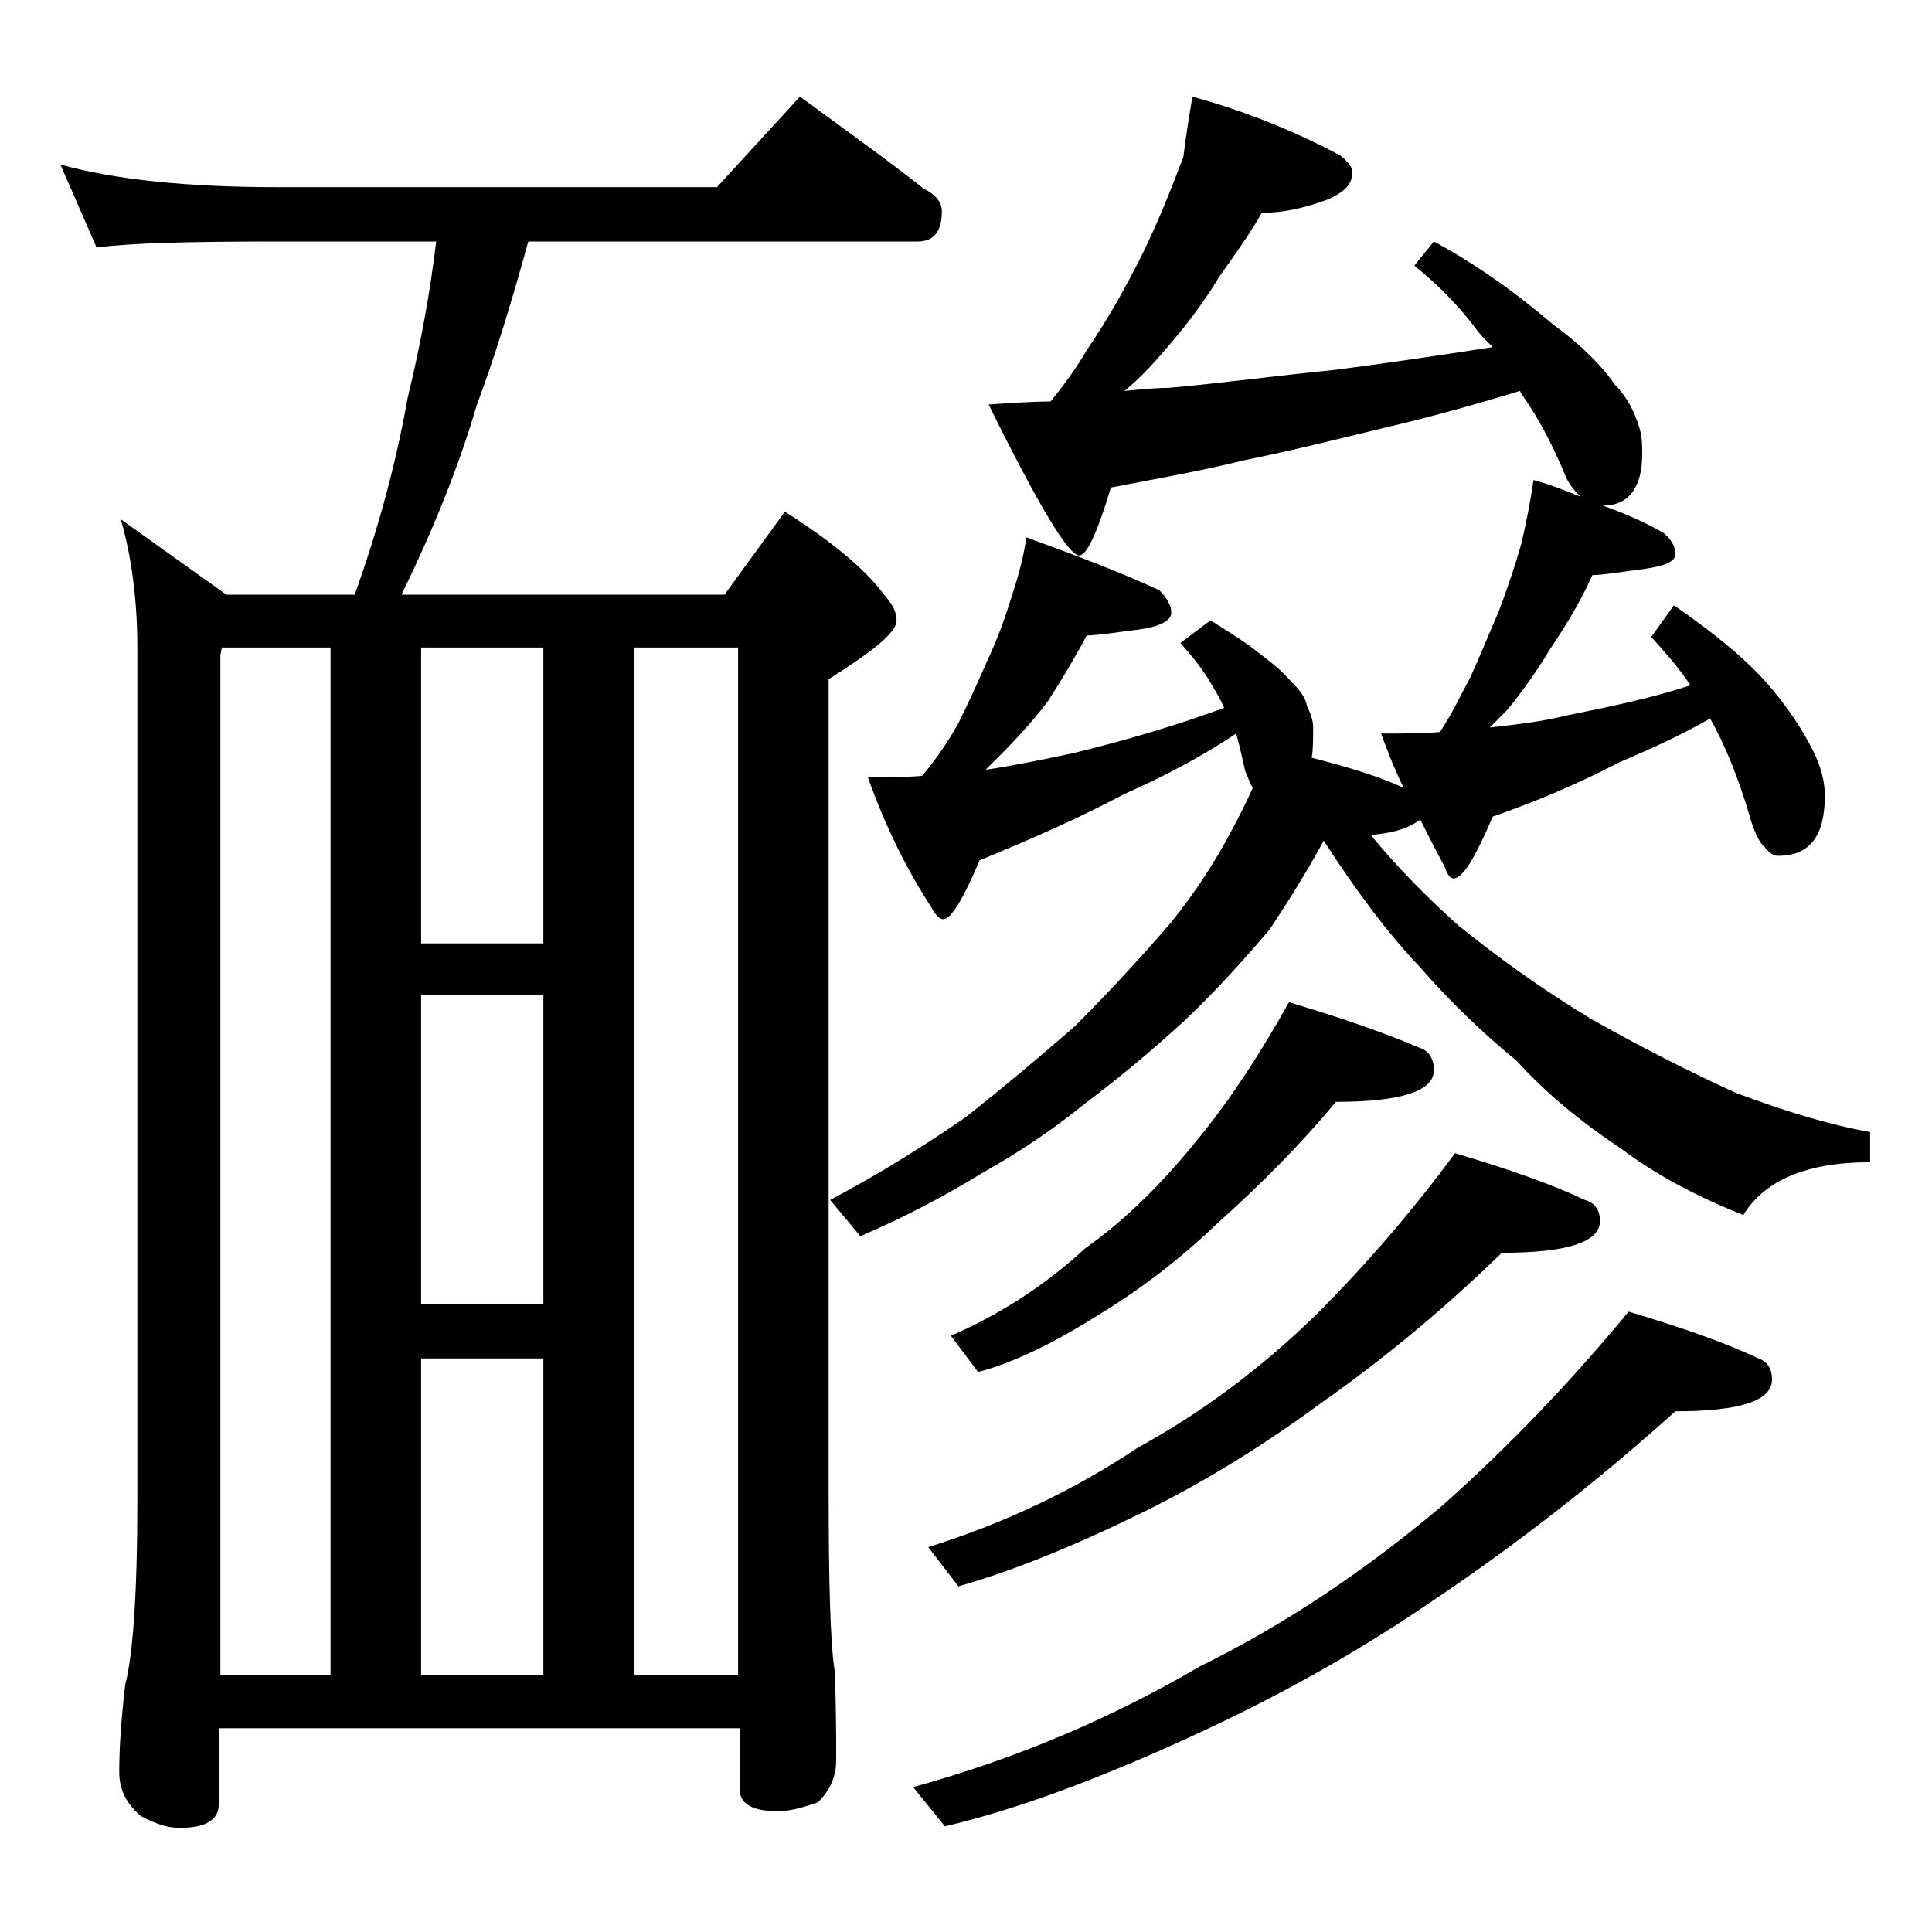 <?xml version="1.0" encoding="utf-8"?>
<!-- Generator: Adobe Illustrator 18.0.0, SVG Export Plug-In . SVG Version: 6.00 Build 0)  -->
<!DOCTYPE svg PUBLIC "-//W3C//DTD SVG 1.1//EN" "http://www.w3.org/Graphics/SVG/1.1/DTD/svg11.dtd">
<svg version="1.1" id="Layer_1" xmlns="http://www.w3.org/2000/svg" xmlns:xlink="http://www.w3.org/1999/xlink" x="0px" y="0px"
	 viewBox="0 0 128 128" enable-background="new 0 0 128 128" xml:space="preserve">
<path d="M4,10.9c3.6,1,8.4,1.5,14.4,1.5h29.1l5.5-6c3,2.2,5.8,4.2,8.2,6.1c0.8,0.4,1.2,0.9,1.2,1.5c0,1.3-0.5,2-1.6,2H35
	c-1.1,4-2.2,7.6-3.4,10.8c-1.2,4.1-2.9,8.3-5,12.6H48l4-5.5c3,1.9,5.2,3.7,6.5,5.4c0.6,0.7,0.9,1.2,0.9,1.8c0,0.8-1.5,2-4.5,3.9
	v53.5c0,6.2,0.1,10.3,0.4,12.2c0.1,2.4,0.1,4.4,0.1,5.9c0,1.1-0.4,2-1.2,2.8c-1.1,0.4-2,0.6-2.6,0.6c-1.8,0-2.6-0.5-2.6-1.5v-4H14.5
	v5c0,1.1-0.9,1.6-2.6,1.6c-0.7,0-1.5-0.2-2.6-0.8c-0.9-0.8-1.4-1.7-1.4-2.9c0-1.4,0.1-3.3,0.4-5.8c0.5-1.9,0.8-6,0.8-12.1V42.9
	c0-3.2-0.4-6.1-1.1-8.5l7,5h8.5c1.5-4.2,2.7-8.5,3.5-13c0.9-3.7,1.5-7.1,1.9-10.4H18.4c-5.8,0-9.8,0.1-12,0.4L4,10.9z M14.5,111h7.4
	V42.9h-7.2l-0.1,0.5V111z M27.9,62.5H36V42.9h-8.1V62.5z M27.9,86.4H36V65.9h-8.1V86.4z M27.9,111H36V90h-8.1V111z M42,111h6.9V42.9
	H42V111z M79,6.4c3.6,1,6.8,2.3,9.8,3.9c0.5,0.4,0.8,0.8,0.8,1.1c0,0.8-0.5,1.3-1.6,1.8c-1.6,0.6-3,0.9-4.4,0.9
	c-0.8,1.4-1.8,2.8-2.8,4.2c-0.9,1.5-2,3-3.2,4.4c-1,1.2-2,2.3-3.1,3.2c1.1-0.1,2-0.2,2.9-0.2c3.4-0.3,7.1-0.8,11.1-1.2
	c3.1-0.4,6.5-0.9,10.4-1.5c-0.5-0.5-0.9-0.9-1.1-1.2c-1.2-1.6-2.6-3-4.1-4.2L95,16c2.6,1.4,5.2,3.2,7.9,5.5c1.8,1.3,3.2,2.7,4.1,4
	c0.8,0.8,1.3,1.8,1.6,2.8c0.2,0.6,0.2,1.2,0.2,1.8c0,2.2-0.9,3.4-2.6,3.4c1.4,0.5,2.8,1.1,4,1.8c0.5,0.4,0.8,0.9,0.8,1.4
	s-0.7,0.8-2.1,1c-1.6,0.2-2.7,0.4-3.4,0.4c-0.8,1.8-1.8,3.4-2.8,4.9c-0.9,1.5-1.9,2.9-2.9,4.1c-0.4,0.4-0.8,0.8-1.1,1.1
	c1.8-0.2,3.5-0.4,5.1-0.8c3-0.6,5.8-1.2,8.2-2c-0.8-1.2-1.7-2.2-2.6-3.2l1.5-2.1c2.6,1.8,4.7,3.5,6.2,5.2c1.3,1.5,2.3,3,3,4.4
	c0.5,1,0.8,2,0.8,3c0,2.7-1,4-3.1,4c-0.3,0-0.6-0.2-0.9-0.6c-0.3-0.2-0.7-1-1-2.1c-0.8-2.7-1.7-4.8-2.6-6.4c-1.9,1.1-3.9,2-6,2.9
	c-2.7,1.4-5.5,2.6-8.4,3.6c-1.2,2.8-2,4.1-2.6,4.1c-0.2,0-0.4-0.2-0.6-0.8c-0.6-1.1-1.1-2.1-1.6-3.1c-0.4,0.3-1,0.6-1.8,0.8
	c-0.5,0.1-1,0.2-1.5,0.2c1.8,2.2,3.8,4.2,5.8,6c2.6,2.1,5.5,4.2,8.8,6.2c3.2,1.8,6.5,3.5,9.6,4.9c3.2,1.2,6.1,2.1,8.9,2.6v2
	c-4.2,0-7,1.2-8.4,3.5c-3-1.2-5.7-2.6-8.1-4.4c-2.7-1.8-5-3.7-6.9-5.8c-2.2-1.8-4.4-3.9-6.4-6.2c-2.1-2.2-4.2-5-6.4-8.4
	c-1.2,2.2-2.4,4.1-3.6,5.9c-1.7,2-3.5,4-5.6,6c-2.4,2.2-4.6,4-6.6,5.5c-2.1,1.7-4.3,3.2-6.8,4.6c-2.6,1.6-5.3,3-8.1,4.2l-2-2.4
	c3.4-1.8,6.4-3.7,9-5.5c2.4-1.9,4.8-3.9,7.2-6c2.4-2.4,4.5-4.7,6.4-6.9c1.6-2,2.9-4,3.9-5.9c0.5-0.9,1-1.9,1.5-3
	c-0.2-0.3-0.3-0.7-0.5-1.1c-0.2-0.9-0.4-1.8-0.6-2.5c-2.4,1.6-4.9,2.9-7.4,4c-3,1.6-6.2,3-9.6,4.4c-1.1,2.6-1.9,3.9-2.4,3.9
	c-0.2,0-0.5-0.2-0.8-0.8c-1.7-2.6-3.1-5.5-4.2-8.6c1.2,0,2.5,0,3.6-0.1c1-1.2,1.8-2.4,2.4-3.5c0.6-1.2,1.2-2.5,1.9-4.1
	c0.7-1.5,1.2-2.9,1.6-4.2c0.4-1.2,0.8-2.6,1-4c3.3,1.2,6.2,2.3,8.8,3.5c0.5,0.5,0.8,1,0.8,1.5s-0.7,0.9-2.1,1.1
	c-1.6,0.2-2.8,0.4-3.5,0.4c-0.8,1.5-1.7,3-2.6,4.4c-1,1.3-2.1,2.5-3.2,3.6c-0.3,0.3-0.6,0.6-0.9,0.9c2-0.3,3.9-0.7,5.8-1.1
	c3.7-0.9,7-1.9,10-3c-0.2-0.5-0.5-1-0.8-1.5c-0.5-0.9-1.2-1.8-2.1-2.8l2-1.5c1.1,0.7,2.1,1.3,3,2c0.9,0.7,1.7,1.3,2.2,1.9
	c0.7,0.7,1.1,1.2,1.2,1.8c0.2,0.4,0.4,0.9,0.4,1.4c0,0.8,0,1.5-0.1,2c2.3,0.6,4.4,1.2,6.1,2c-0.6-1.2-1.1-2.5-1.5-3.6
	c1.2,0,2.5,0,3.9-0.1c0.8-1.2,1.4-2.5,2-3.6c0.6-1.3,1.2-2.8,1.9-4.4c0.6-1.6,1.1-3.1,1.5-4.5c0.3-1.3,0.6-2.8,0.8-4.2
	c1.1,0.3,2.1,0.7,3.1,1.1c-0.4-0.4-0.8-0.9-1-1.4c-0.9-2.2-1.9-4-2.9-5.4l-0.1-0.2c-3.3,1-6.2,1.8-8.8,2.4c-3.3,0.8-6.5,1.6-9.5,2.2
	c-2.8,0.7-5.7,1.2-8.8,1.8c-0.9,3-1.6,4.5-2.1,4.5c-0.7,0-2.7-3.3-6-10c1.5-0.1,2.9-0.2,4.1-0.2c0.9-1.1,1.7-2.2,2.4-3.4
	c1.3-1.9,2.5-4,3.6-6.2c1.1-2.2,2-4.5,2.8-6.6C78.6,8.8,78.8,7.6,79,6.4z M107.9,86.9c3.7,1.1,6.5,2.1,8.6,3.1
	c0.6,0.2,0.9,0.7,0.9,1.4c0,1.4-2.1,2.1-6.4,2.1c-4.9,4.4-10.2,8.6-16,12.5c-5.1,3.5-10.5,6.5-16.2,9.1c-6.1,2.8-11.5,4.8-16.2,5.9
	l-2.1-2.6c6.9-1.9,13.2-4.6,19-8c5.7-2.8,11-6.4,16-10.6C100,95.8,104.1,91.5,107.9,86.9z M96.4,76.4c3.7,1.1,6.5,2.1,8.6,3.1
	c0.7,0.2,1,0.7,1,1.4c0,1.4-2.2,2.1-6.5,2.1c-3.6,3.5-7.5,6.8-11.9,9.9c-3.8,2.8-7.8,5.3-12.1,7.4c-4.5,2.2-8.5,3.8-12,4.8l-2-2.6
	c5.1-1.6,9.7-3.8,13.9-6.6c4.2-2.3,8.1-5.2,11.8-8.8C90.5,83.8,93.6,80.2,96.4,76.4z M85.4,66.4c3.7,1.1,6.5,2.1,8.6,3
	c0.7,0.2,1,0.8,1,1.5c0,1.4-2.2,2.1-6.5,2.1c-2.3,2.8-5,5.5-7.9,8.1c-2.4,2.3-5,4.3-7.8,6c-3,1.9-5.7,3.2-8,3.8L63,88.5
	c3.2-1.4,6.2-3.3,8.9-5.8c2.7-1.9,5.2-4.4,7.6-7.4C81.7,72.6,83.6,69.6,85.4,66.4z"/>
</svg>
